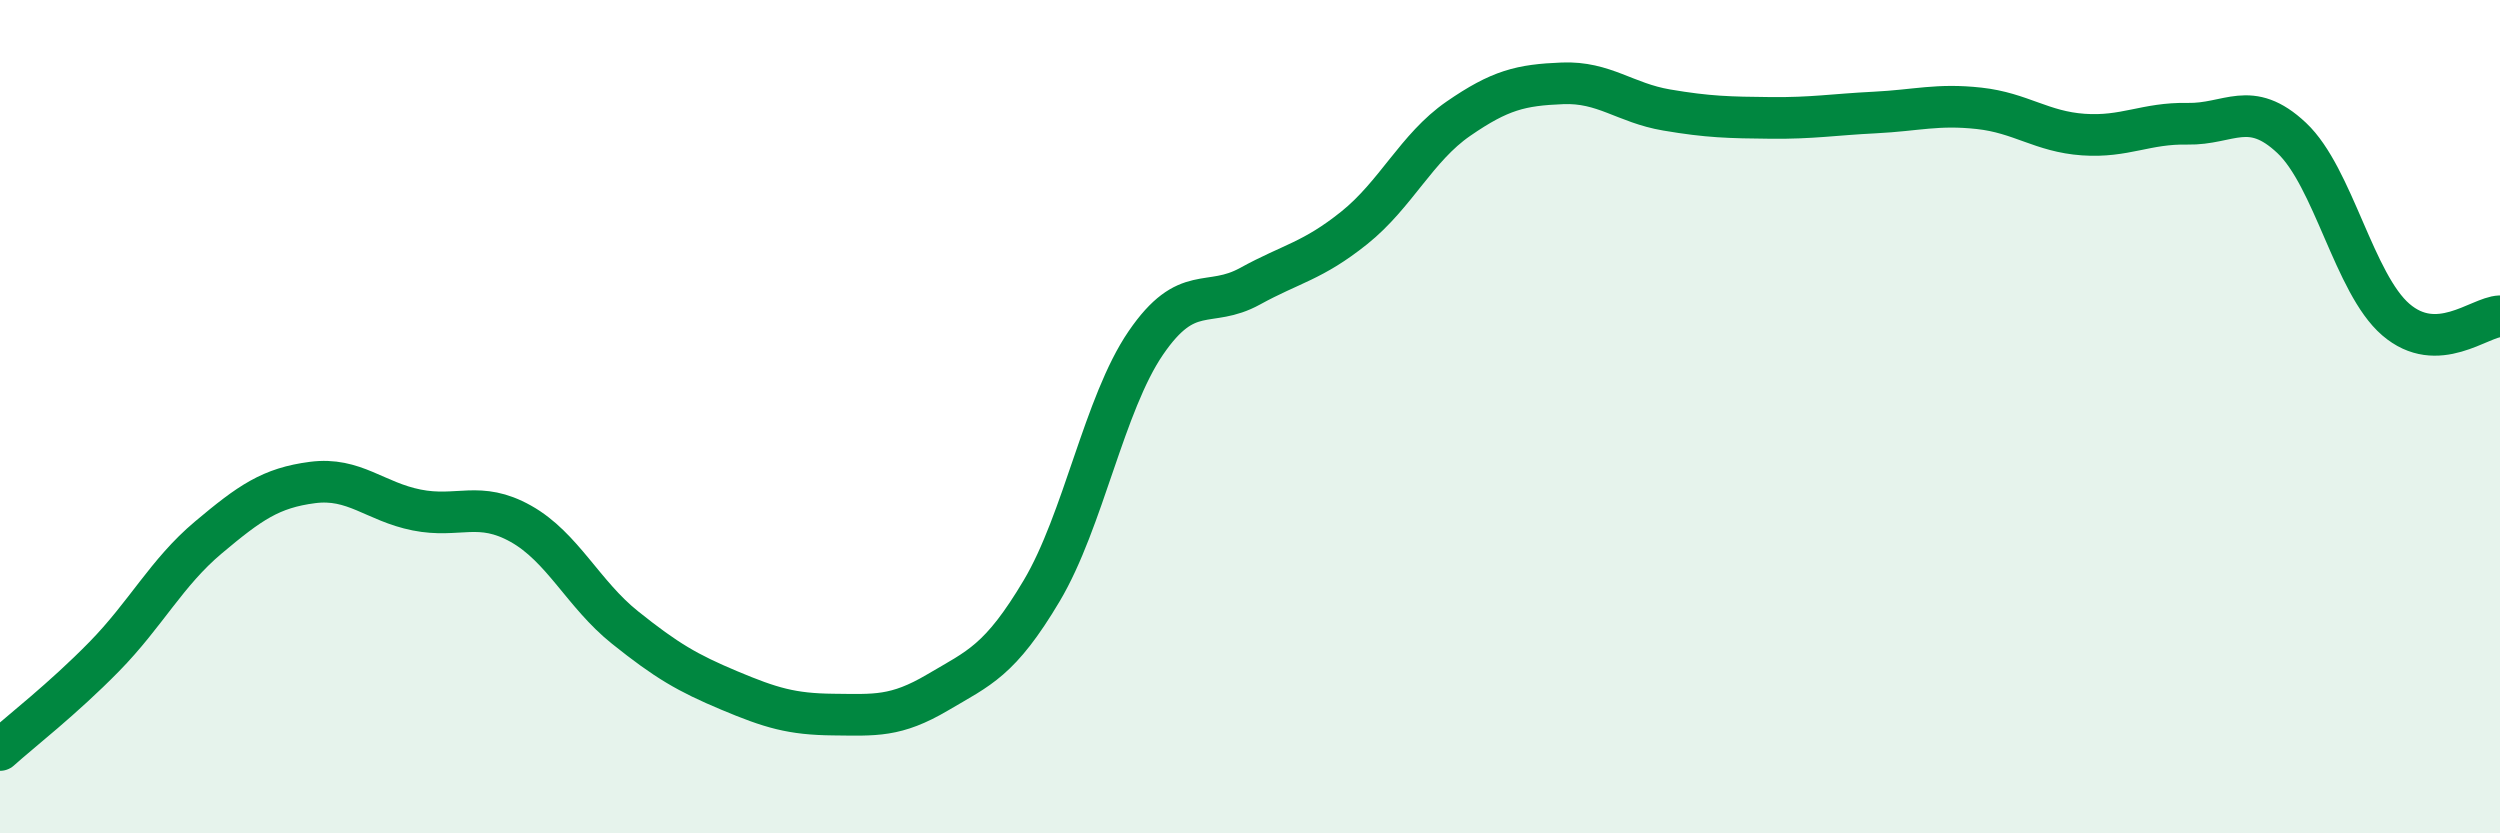 
    <svg width="60" height="20" viewBox="0 0 60 20" xmlns="http://www.w3.org/2000/svg">
      <path
        d="M 0,18 C 0.5,17.55 1.5,16.78 2.5,15.76 C 3.5,14.74 4,13.74 5,12.9 C 6,12.06 6.5,11.71 7.5,11.58 C 8.5,11.45 9,12.04 10,12.24 C 11,12.44 11.5,12.01 12.5,12.57 C 13.5,13.13 14,14.26 15,15.06 C 16,15.86 16.5,16.15 17.5,16.57 C 18.5,16.99 19,17.14 20,17.15 C 21,17.16 21.5,17.21 22.5,16.62 C 23.5,16.03 24,15.86 25,14.18 C 26,12.5 26.5,9.69 27.5,8.23 C 28.5,6.77 29,7.42 30,6.87 C 31,6.32 31.5,6.27 32.5,5.47 C 33.5,4.67 34,3.54 35,2.85 C 36,2.16 36.5,2.04 37.5,2 C 38.5,1.96 39,2.47 40,2.64 C 41,2.81 41.5,2.82 42.5,2.83 C 43.5,2.84 44,2.75 45,2.7 C 46,2.65 46.5,2.49 47.5,2.6 C 48.5,2.71 49,3.16 50,3.23 C 51,3.3 51.5,2.95 52.5,2.97 C 53.5,2.99 54,2.37 55,3.31 C 56,4.25 56.5,6.81 57.5,7.67 C 58.5,8.53 59.5,7.61 60,7.59L60 20L0 20Z"
        fill="#008740"
        opacity="0.1"
        stroke-linecap="round"
        stroke-linejoin="round"
      />
      <path
        d="M 0,18 C 0.5,17.55 1.5,16.78 2.5,15.76 C 3.5,14.74 4,13.74 5,12.9 C 6,12.06 6.5,11.71 7.5,11.58 C 8.5,11.45 9,12.04 10,12.24 C 11,12.44 11.5,12.01 12.5,12.57 C 13.5,13.13 14,14.26 15,15.06 C 16,15.86 16.5,16.15 17.5,16.57 C 18.5,16.99 19,17.14 20,17.15 C 21,17.16 21.5,17.21 22.5,16.62 C 23.5,16.03 24,15.86 25,14.18 C 26,12.5 26.5,9.69 27.5,8.23 C 28.5,6.77 29,7.42 30,6.87 C 31,6.32 31.5,6.27 32.5,5.47 C 33.5,4.67 34,3.54 35,2.85 C 36,2.16 36.5,2.04 37.5,2 C 38.5,1.96 39,2.47 40,2.64 C 41,2.81 41.5,2.82 42.5,2.83 C 43.5,2.84 44,2.75 45,2.7 C 46,2.65 46.5,2.49 47.5,2.6 C 48.5,2.71 49,3.16 50,3.23 C 51,3.3 51.5,2.95 52.5,2.97 C 53.5,2.99 54,2.37 55,3.31 C 56,4.25 56.5,6.81 57.5,7.67 C 58.5,8.53 59.5,7.61 60,7.59"
        stroke="#008740"
        stroke-width="1"
        fill="none"
        stroke-linecap="round"
        stroke-linejoin="round"
      />
    </svg>
  